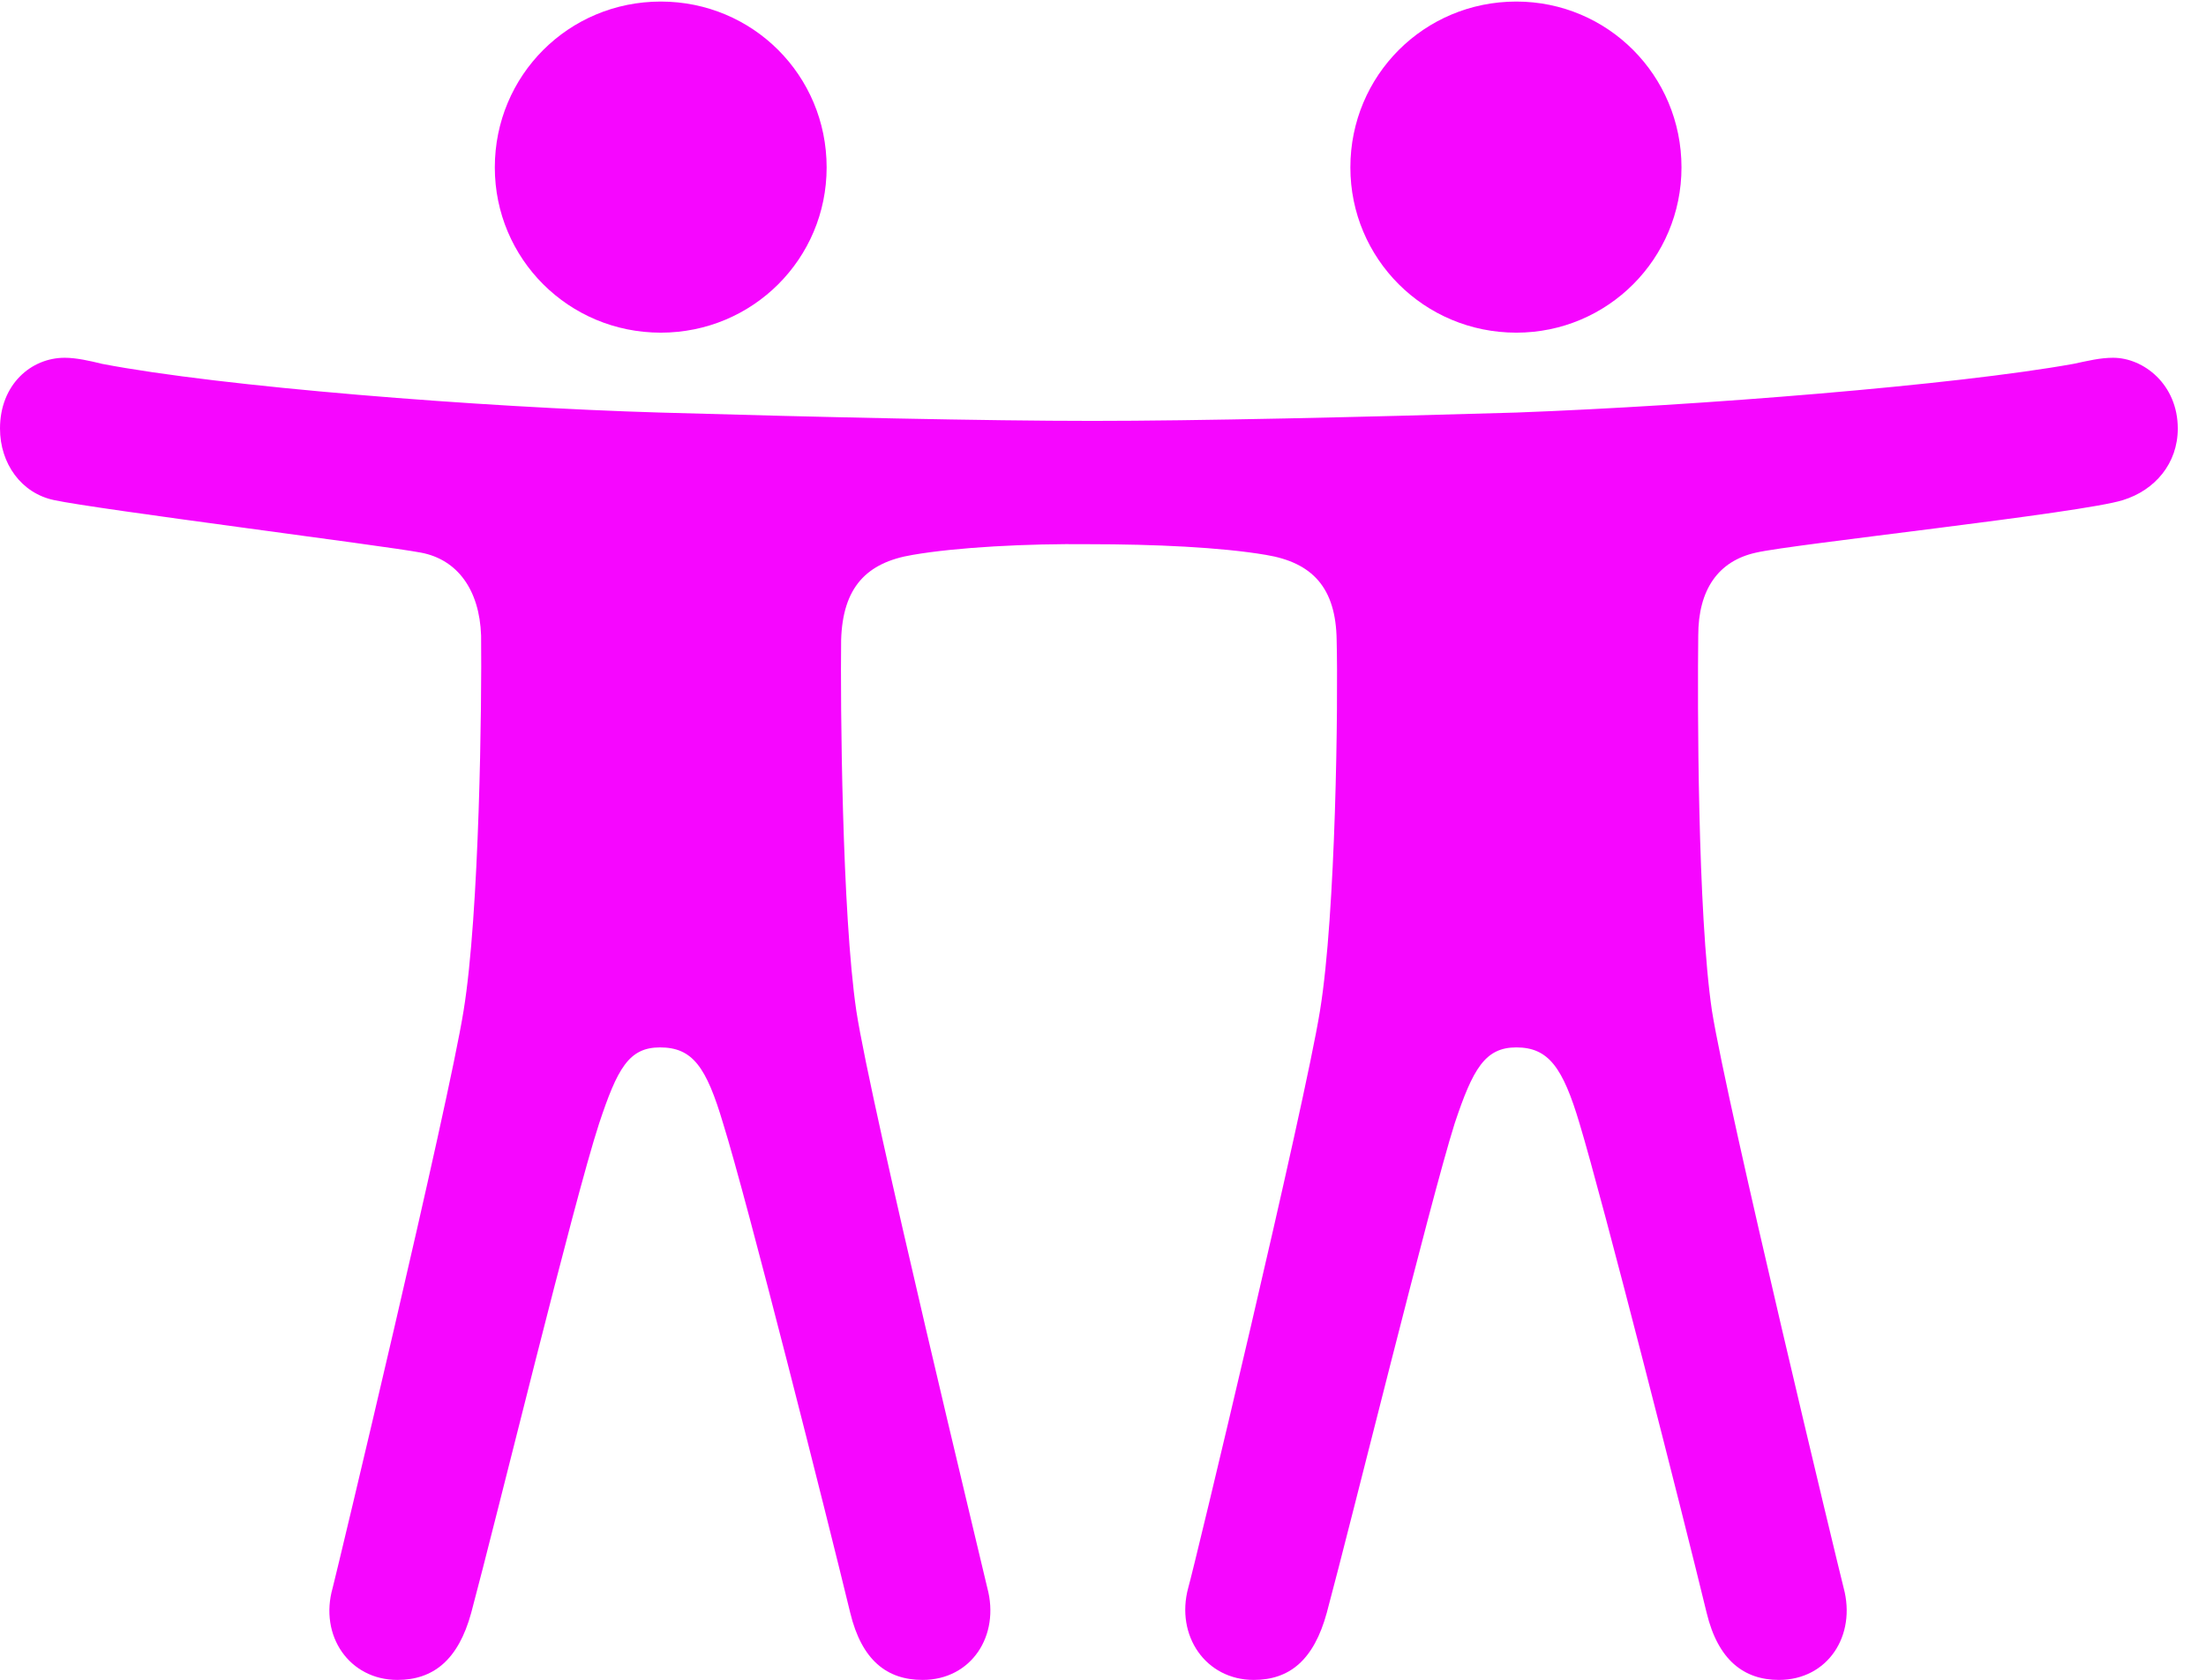 <svg width="28.301" height="21.553" viewBox="0 0 28.301 21.553" fill="#F606FF" xmlns="http://www.w3.org/2000/svg">
    <g>
        <rect height="21.553" opacity="0" width="28.301" x="0" y="0"/>
        <path d="M8.477 4.268C9.658 4.268 10.605 3.32 10.605 2.148C10.605 0.967 9.658 0.02 8.477 0.02C7.295 0.02 6.348 0.967 6.348 2.148C6.348 3.32 7.295 4.268 8.477 4.268ZM19.453 4.268C20.625 4.268 21.572 3.32 21.572 2.148C21.572 0.967 20.625 0.02 19.453 0.02C18.271 0.02 17.324 0.967 17.324 2.148C17.324 3.32 18.271 4.268 19.453 4.268ZM8.467 13.438C8.887 13.438 9.062 13.691 9.277 14.414C9.58 15.381 10.615 19.482 10.908 20.693C11.055 21.299 11.377 21.553 11.836 21.553C12.461 21.553 12.832 20.986 12.666 20.371C12.607 20.107 11.172 14.19 10.986 12.969C10.801 11.719 10.781 8.994 10.791 8.213C10.81 7.539 11.113 7.217 11.709 7.119C12.275 7.021 13.174 6.973 13.975 6.982C14.805 6.982 15.664 7.021 16.24 7.119C16.836 7.217 17.139 7.539 17.148 8.213C17.168 8.994 17.139 11.719 16.934 12.969C16.738 14.19 15.322 20.107 15.244 20.371C15.078 20.986 15.469 21.553 16.084 21.553C16.543 21.553 16.855 21.299 17.021 20.693C17.344 19.492 18.35 15.4 18.662 14.414C18.896 13.711 19.053 13.438 19.453 13.438C19.863 13.438 20.049 13.691 20.264 14.414C20.557 15.381 21.602 19.482 21.895 20.693C22.041 21.299 22.373 21.553 22.822 21.553C23.447 21.553 23.818 20.986 23.652 20.371C23.584 20.107 22.158 14.19 21.963 12.969C21.777 11.719 21.777 8.994 21.787 8.154C21.787 7.568 22.041 7.197 22.529 7.09C22.988 6.982 26.719 6.582 27.236 6.416C27.646 6.289 27.939 5.947 27.939 5.498C27.939 4.932 27.5 4.59 27.109 4.59C26.943 4.59 26.787 4.629 26.602 4.668C25.088 4.941 21.797 5.205 19.453 5.293C17.461 5.352 15.342 5.4 14.014 5.4C12.666 5.4 10.498 5.352 8.467 5.293C6.152 5.225 2.832 4.961 1.309 4.668C1.152 4.629 0.977 4.59 0.83 4.59C0.4 4.59 0 4.932 0 5.498C0 5.947 0.273 6.328 0.693 6.416C1.23 6.533 4.941 7.002 5.4 7.09C5.869 7.178 6.152 7.568 6.172 8.154C6.182 8.994 6.152 11.719 5.947 12.969C5.752 14.19 4.336 20.107 4.268 20.371C4.092 20.986 4.482 21.553 5.098 21.553C5.557 21.553 5.879 21.299 6.045 20.693C6.367 19.492 7.363 15.4 7.686 14.414C7.92 13.711 8.066 13.438 8.467 13.438Z"
              fillOpacity="0.85"/>
    </g>
</svg>
